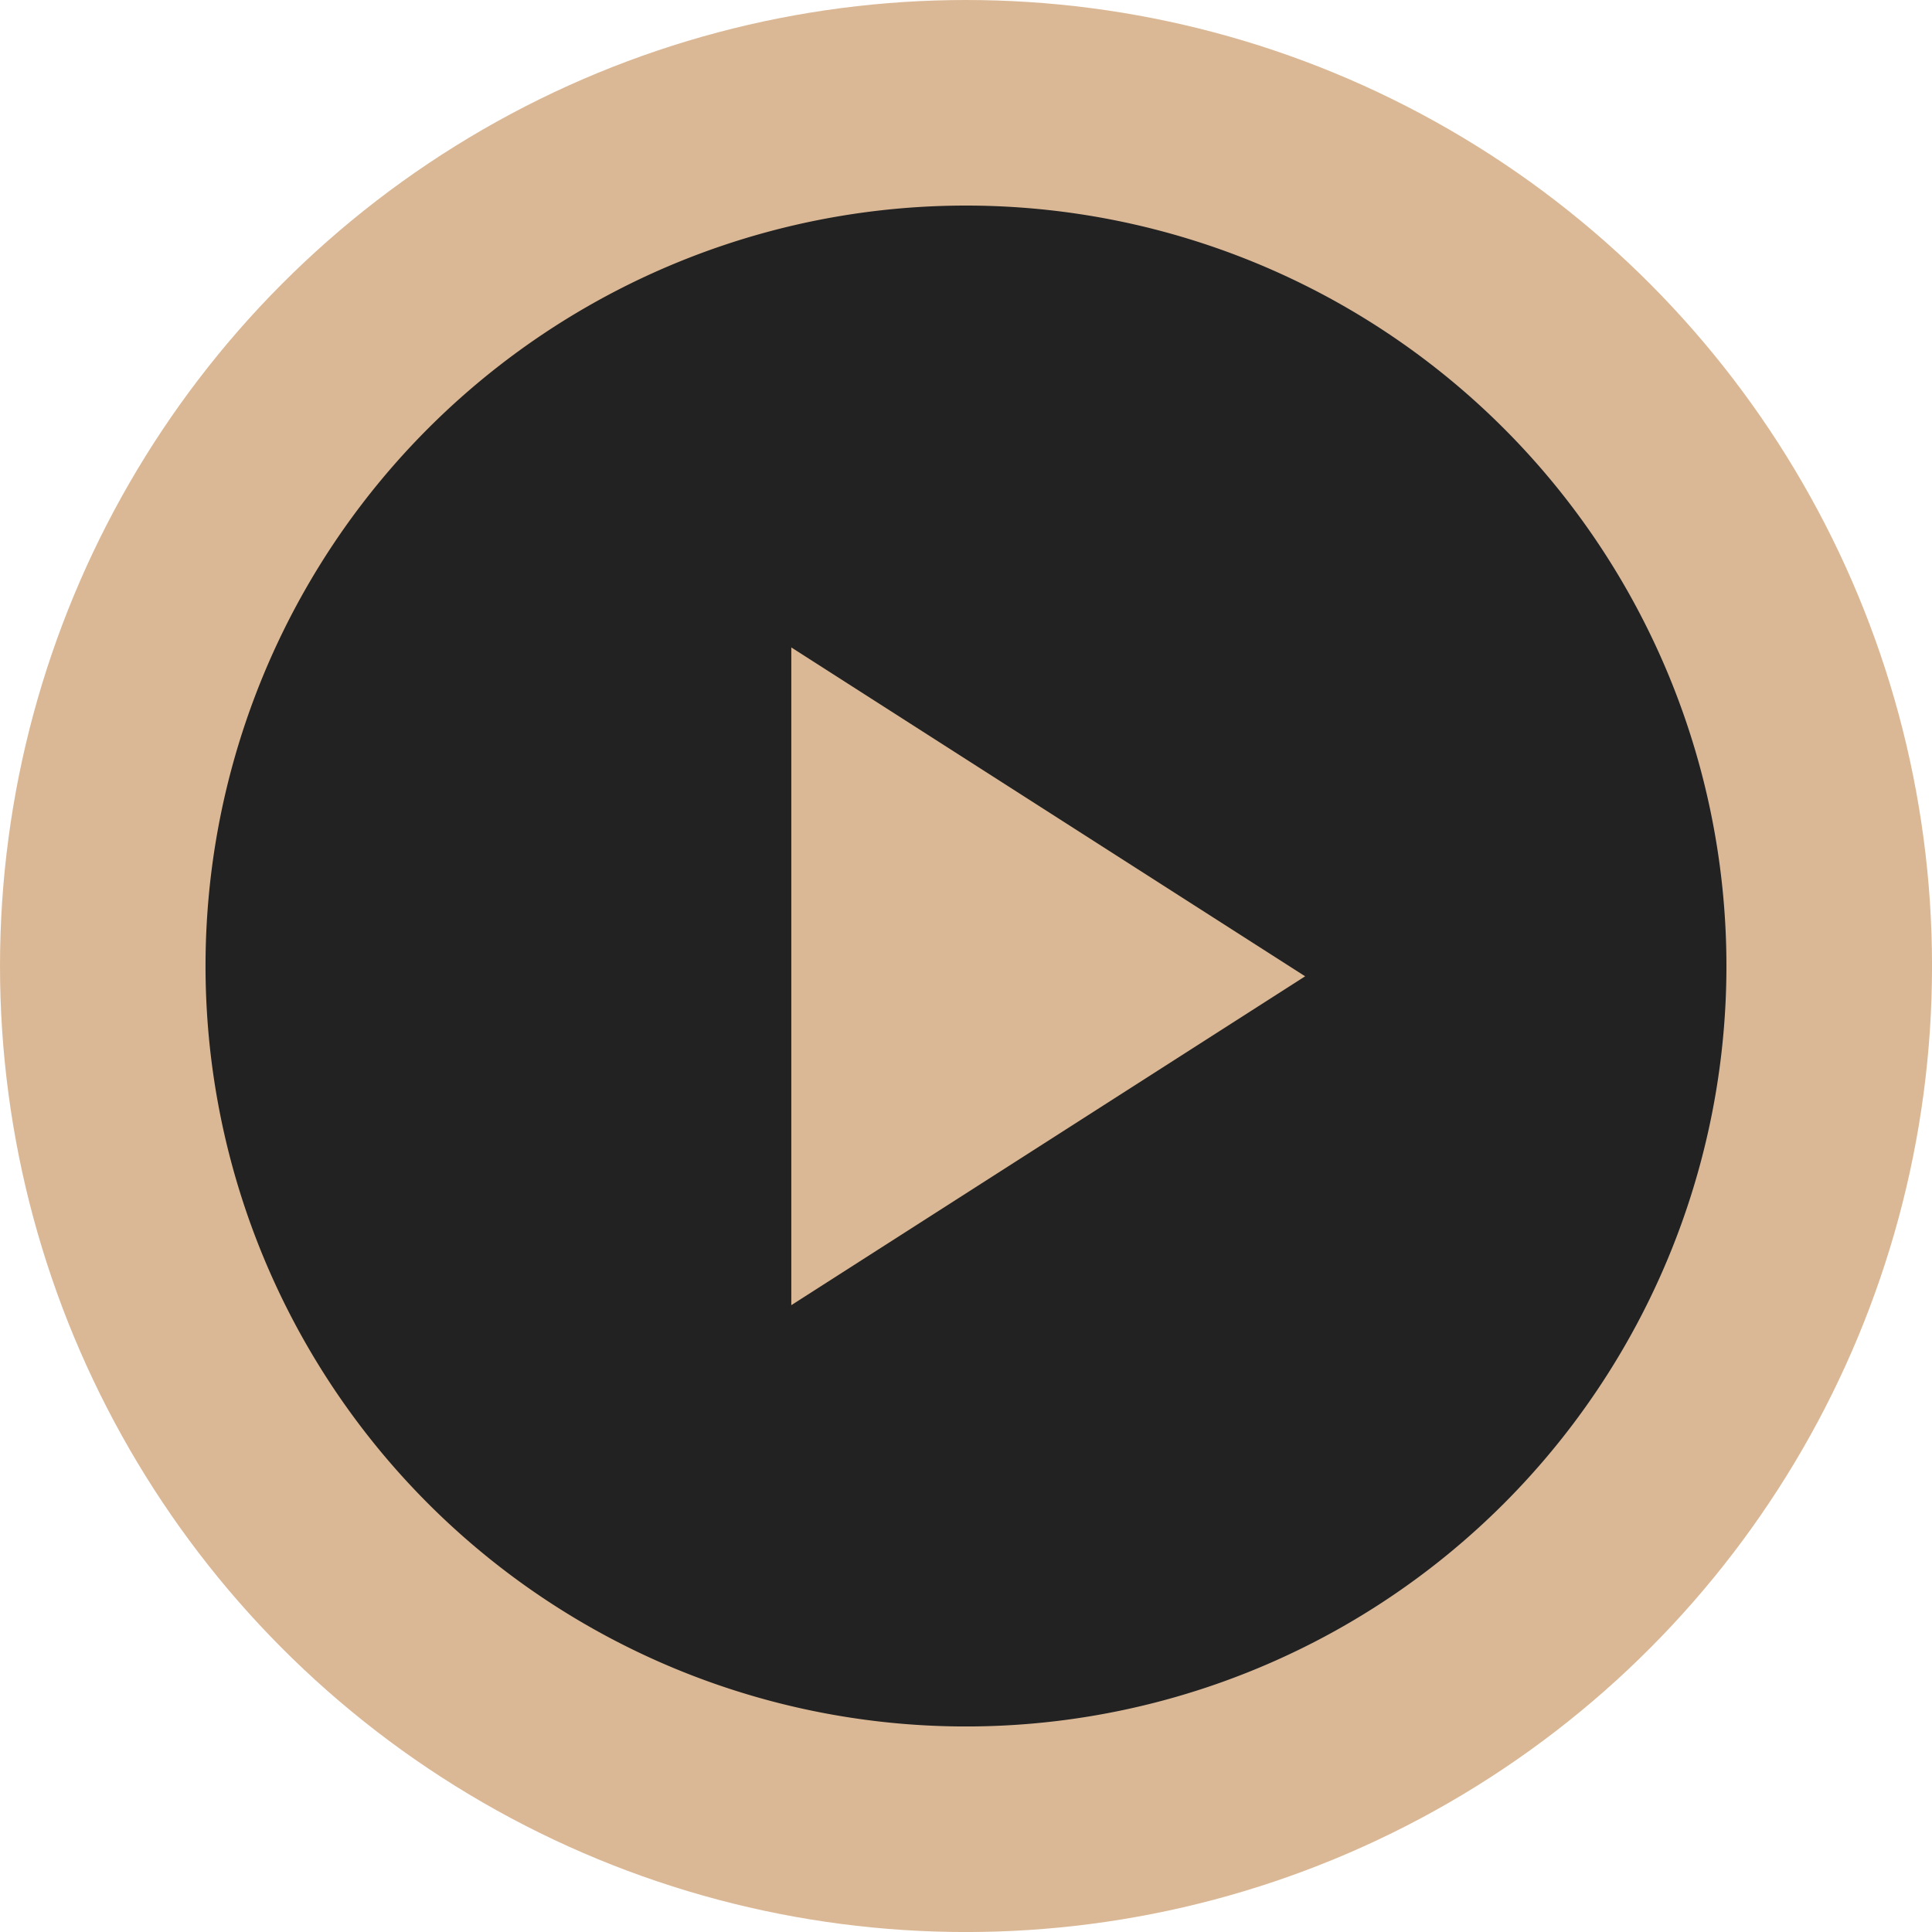 <svg xmlns="http://www.w3.org/2000/svg" width="54.483" height="54.483" viewBox="0 0 54.483 54.483">
  <g id="Group_6" data-name="Group 6" transform="translate(-193.877 -569.758)">
    <circle id="Oval" cx="27.242" cy="27.242" r="27.242" transform="translate(193.877 569.758)" fill="#dbb895"/>
    <path id="Oval-2" data-name="Oval" d="M21.445,0A21.445,21.445,0,1,1,0,21.445,21.445,21.445,0,0,1,21.445,0Z" transform="translate(199.673 575.555)" fill="#222"/>
    <path id="Triangle" d="M9.274,0l9.274,14.49H0Z" transform="translate(230.682 588.016) rotate(90)" fill="#dbb895"/>
  </g>
</svg>
